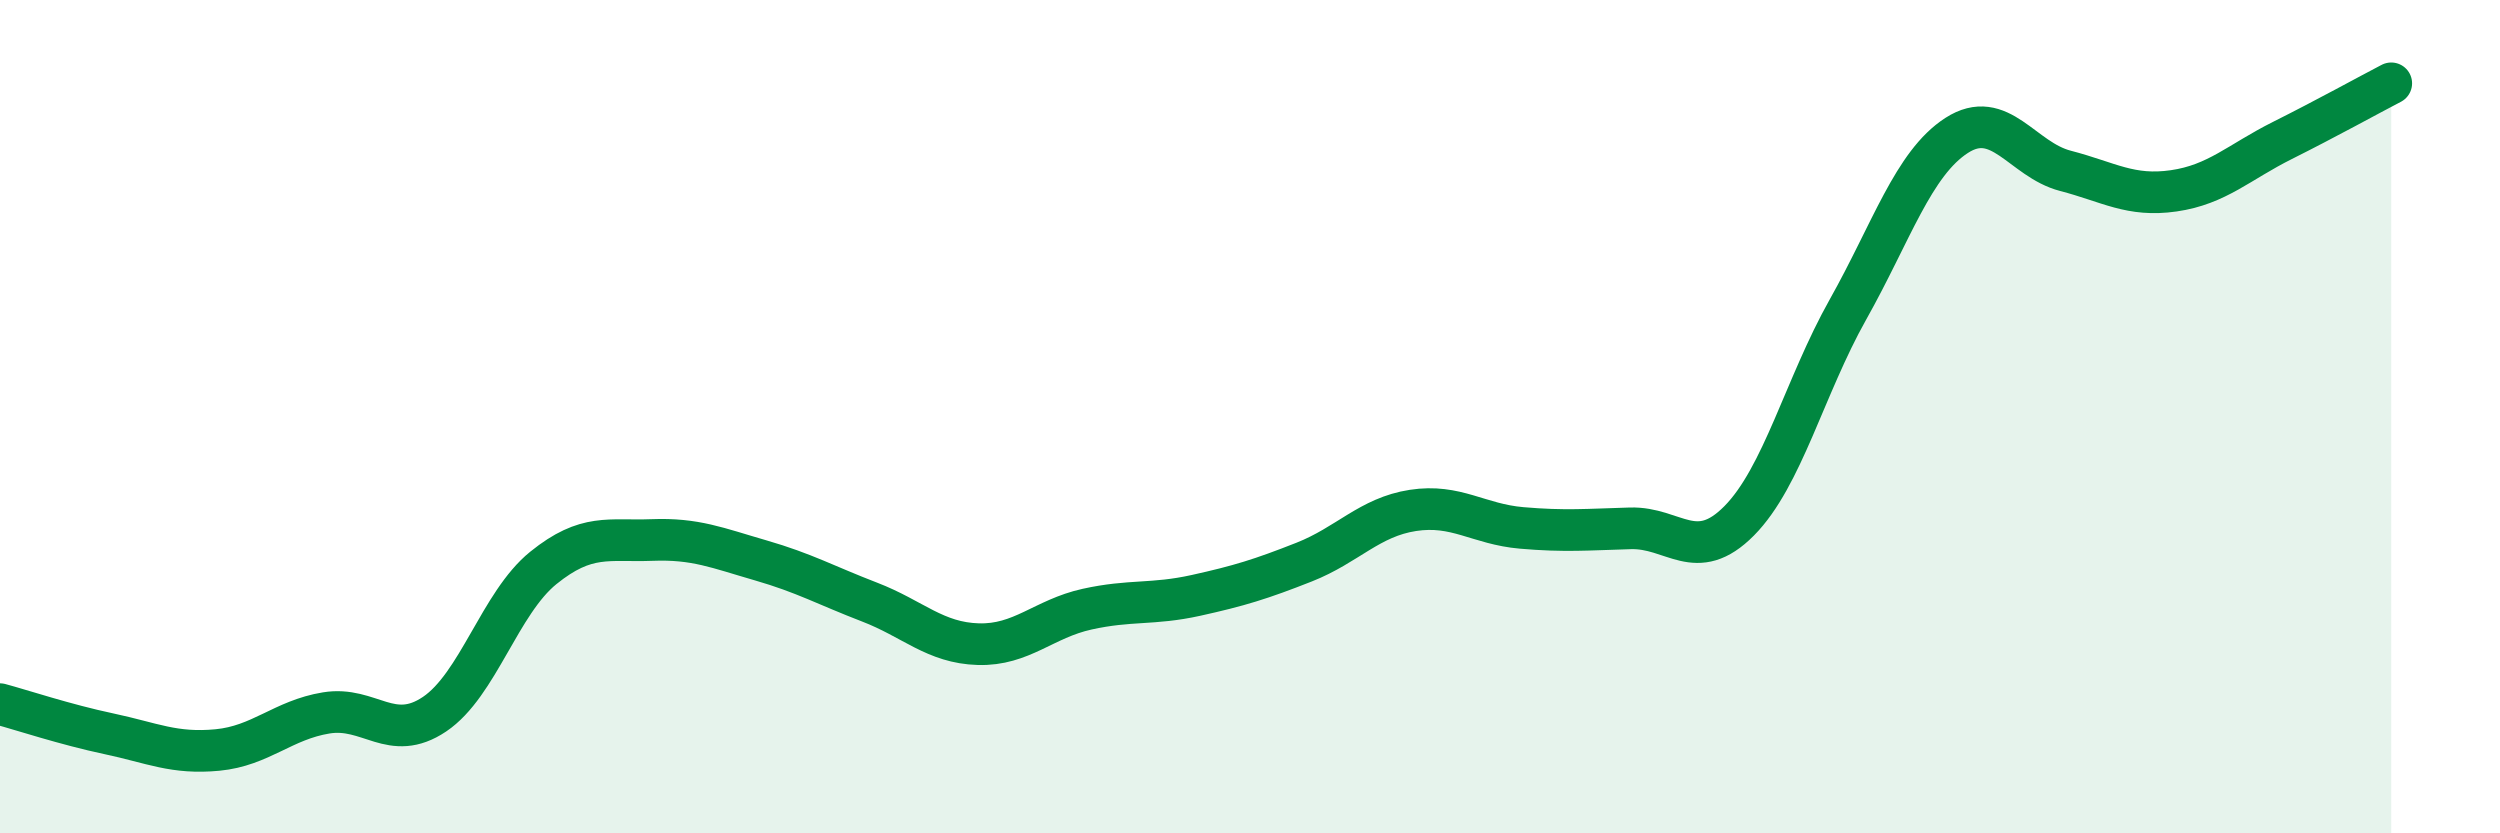 
    <svg width="60" height="20" viewBox="0 0 60 20" xmlns="http://www.w3.org/2000/svg">
      <path
        d="M 0,16.9 C 0.52,17.04 1.57,17.39 2.61,17.61 C 3.65,17.83 4.18,18.1 5.22,18 C 6.26,17.9 6.79,17.28 7.83,17.11 C 8.87,16.94 9.39,17.84 10.43,17.14 C 11.47,16.44 12,14.47 13.04,13.63 C 14.08,12.79 14.61,13 15.65,12.96 C 16.69,12.92 17.22,13.15 18.26,13.45 C 19.3,13.75 19.83,14.05 20.87,14.45 C 21.91,14.85 22.44,15.43 23.48,15.46 C 24.52,15.49 25.05,14.85 26.09,14.62 C 27.13,14.39 27.66,14.52 28.7,14.29 C 29.74,14.06 30.26,13.9 31.3,13.49 C 32.34,13.08 32.87,12.41 33.91,12.25 C 34.95,12.09 35.48,12.58 36.52,12.67 C 37.56,12.76 38.09,12.71 39.13,12.68 C 40.17,12.65 40.7,13.55 41.74,12.5 C 42.78,11.45 43.31,9.28 44.35,7.43 C 45.39,5.58 45.92,3.92 46.96,3.25 C 48,2.58 48.53,3.83 49.57,4.1 C 50.61,4.37 51.13,4.73 52.17,4.58 C 53.21,4.43 53.74,3.89 54.78,3.37 C 55.82,2.85 56.87,2.27 57.39,2L57.39 20L0 20Z"
        fill="#008740"
        opacity="0.1"
        stroke-linecap="round"
        stroke-linejoin="round"
      />
      <path
        d="M 0,16.9 C 0.52,17.04 1.57,17.39 2.61,17.61 C 3.65,17.83 4.18,18.1 5.22,18 C 6.26,17.9 6.79,17.28 7.83,17.11 C 8.87,16.94 9.39,17.84 10.43,17.14 C 11.47,16.44 12,14.47 13.04,13.63 C 14.08,12.79 14.61,13 15.65,12.96 C 16.69,12.92 17.22,13.15 18.26,13.45 C 19.3,13.75 19.83,14.05 20.87,14.45 C 21.91,14.85 22.44,15.43 23.48,15.46 C 24.52,15.49 25.05,14.85 26.09,14.62 C 27.13,14.39 27.66,14.52 28.7,14.29 C 29.74,14.06 30.26,13.9 31.3,13.49 C 32.34,13.08 32.87,12.41 33.91,12.25 C 34.95,12.09 35.48,12.58 36.52,12.67 C 37.56,12.76 38.09,12.71 39.13,12.68 C 40.17,12.65 40.7,13.55 41.74,12.5 C 42.78,11.45 43.31,9.28 44.35,7.43 C 45.39,5.58 45.92,3.92 46.96,3.25 C 48,2.58 48.53,3.83 49.57,4.1 C 50.61,4.37 51.13,4.73 52.17,4.58 C 53.21,4.43 53.74,3.89 54.78,3.37 C 55.82,2.85 56.87,2.27 57.39,2"
        stroke="#008740"
        stroke-width="1"
        fill="none"
        stroke-linecap="round"
        stroke-linejoin="round"
      />
    </svg>
  